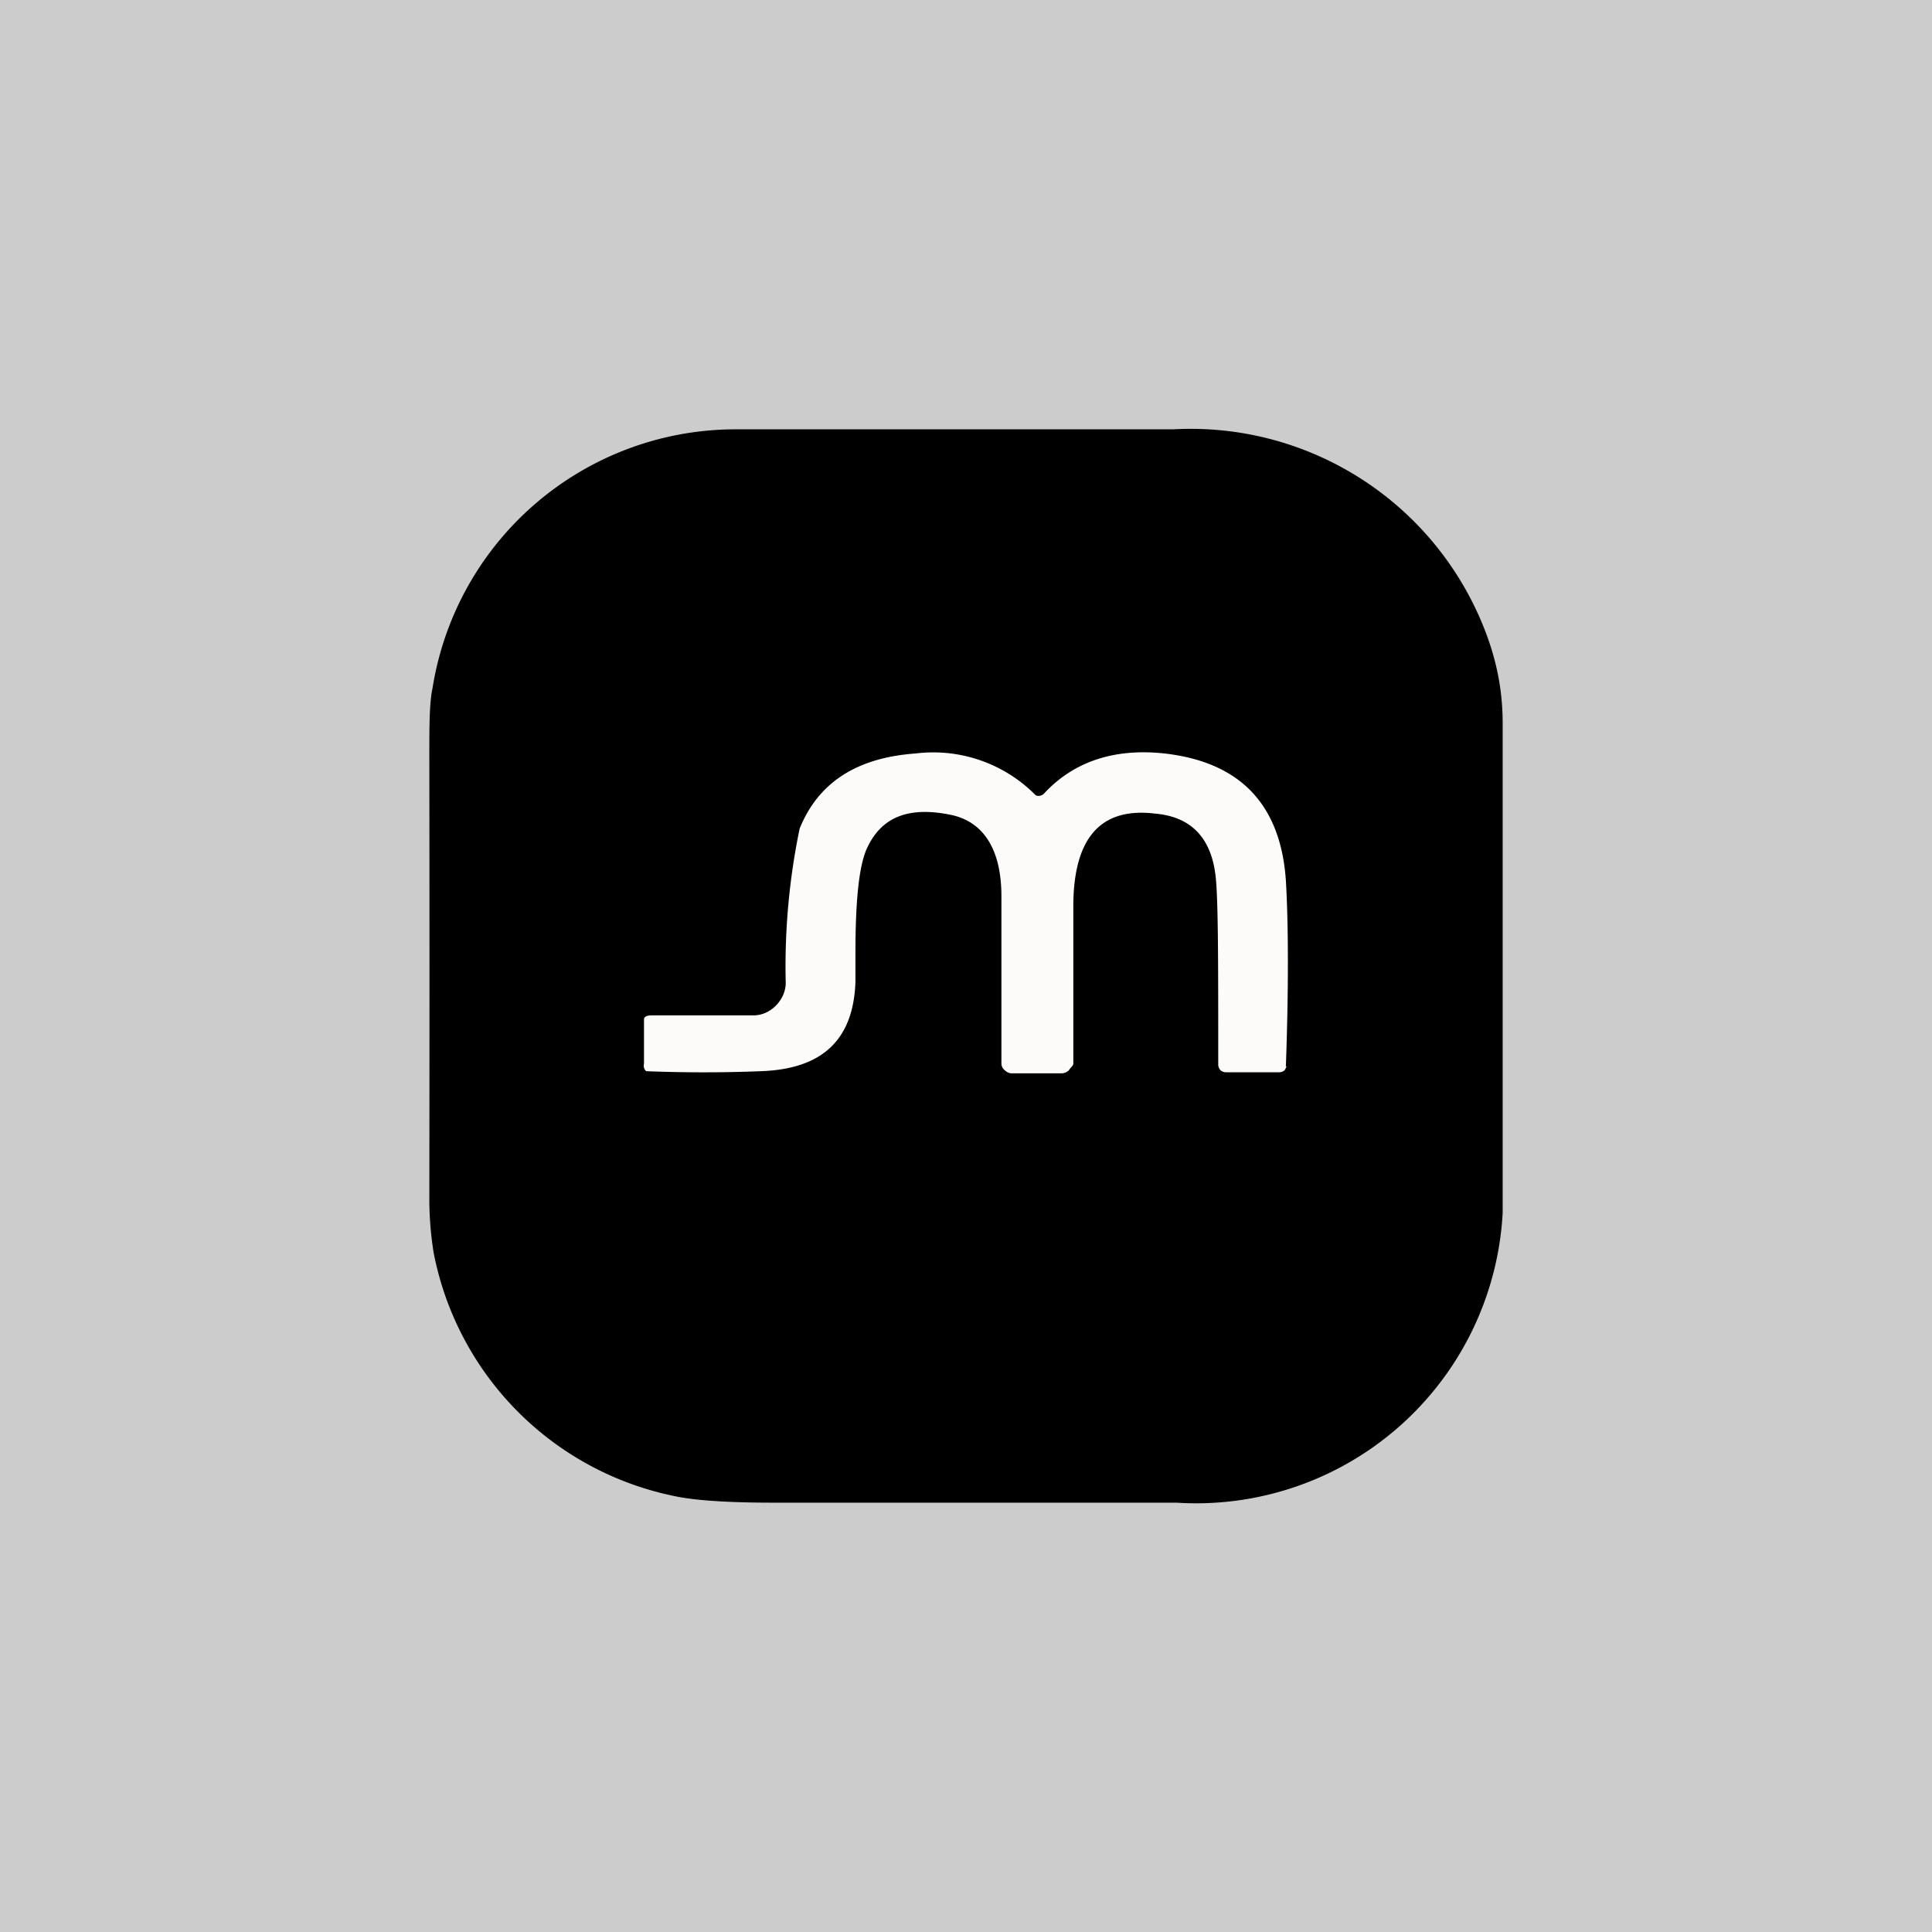<!-- by TradingView --><svg width="18" height="18" viewBox="0 0 18 18" xmlns="http://www.w3.org/2000/svg"><path fill="#CDCCCC" d="M0 0h18v18H0z"/><path d="M4.04 11.67a3.2 3.2 0 0 1-.04-.48 1522.43 1522.43 0 0 0 0-4.13c0-.3 0-.51.03-.65A2.86 2.86 0 0 1 6.83 4h4.1a2.94 2.94 0 0 1 2.93 1.94c.1.28.14.54.14.8v4.56a2.86 2.86 0 0 1-3.04 2.7H7.2c-.41 0-.72-.02-.91-.06a2.87 2.87 0 0 1-2.25-2.27Z"/><path d="m11.99 9.93-.02.04a.08.08 0 0 1-.06.02h-.48a.08.08 0 0 1-.06-.02.08.08 0 0 1-.02-.05c0-.9 0-1.46-.02-1.71-.03-.39-.22-.6-.57-.63-.5-.06-.75.22-.76.83v1.5c0 .02-.03.04-.04.06a.1.1 0 0 1-.07.03h-.47a.1.1 0 0 1-.06-.03.08.08 0 0 1-.03-.06V8.35c0-.44-.17-.7-.48-.76-.4-.08-.65.03-.78.33-.07.17-.1.49-.1.96v.27c-.02.54-.31.81-.88.83a13.52 13.52 0 0 1-1.07 0A.07.07 0 0 1 6 9.91V9.5c0-.03.03-.04.07-.04h.95c.17 0 .31-.16.3-.32a6.33 6.33 0 0 1 .13-1.42c.17-.42.52-.66 1.08-.7a1.34 1.34 0 0 1 1.12.39.07.07 0 0 0 .08-.02c.28-.3.66-.42 1.12-.37.7.08 1.08.47 1.13 1.18.02.33.03.91 0 1.74Z" fill="#FCFBFA"/></svg>
